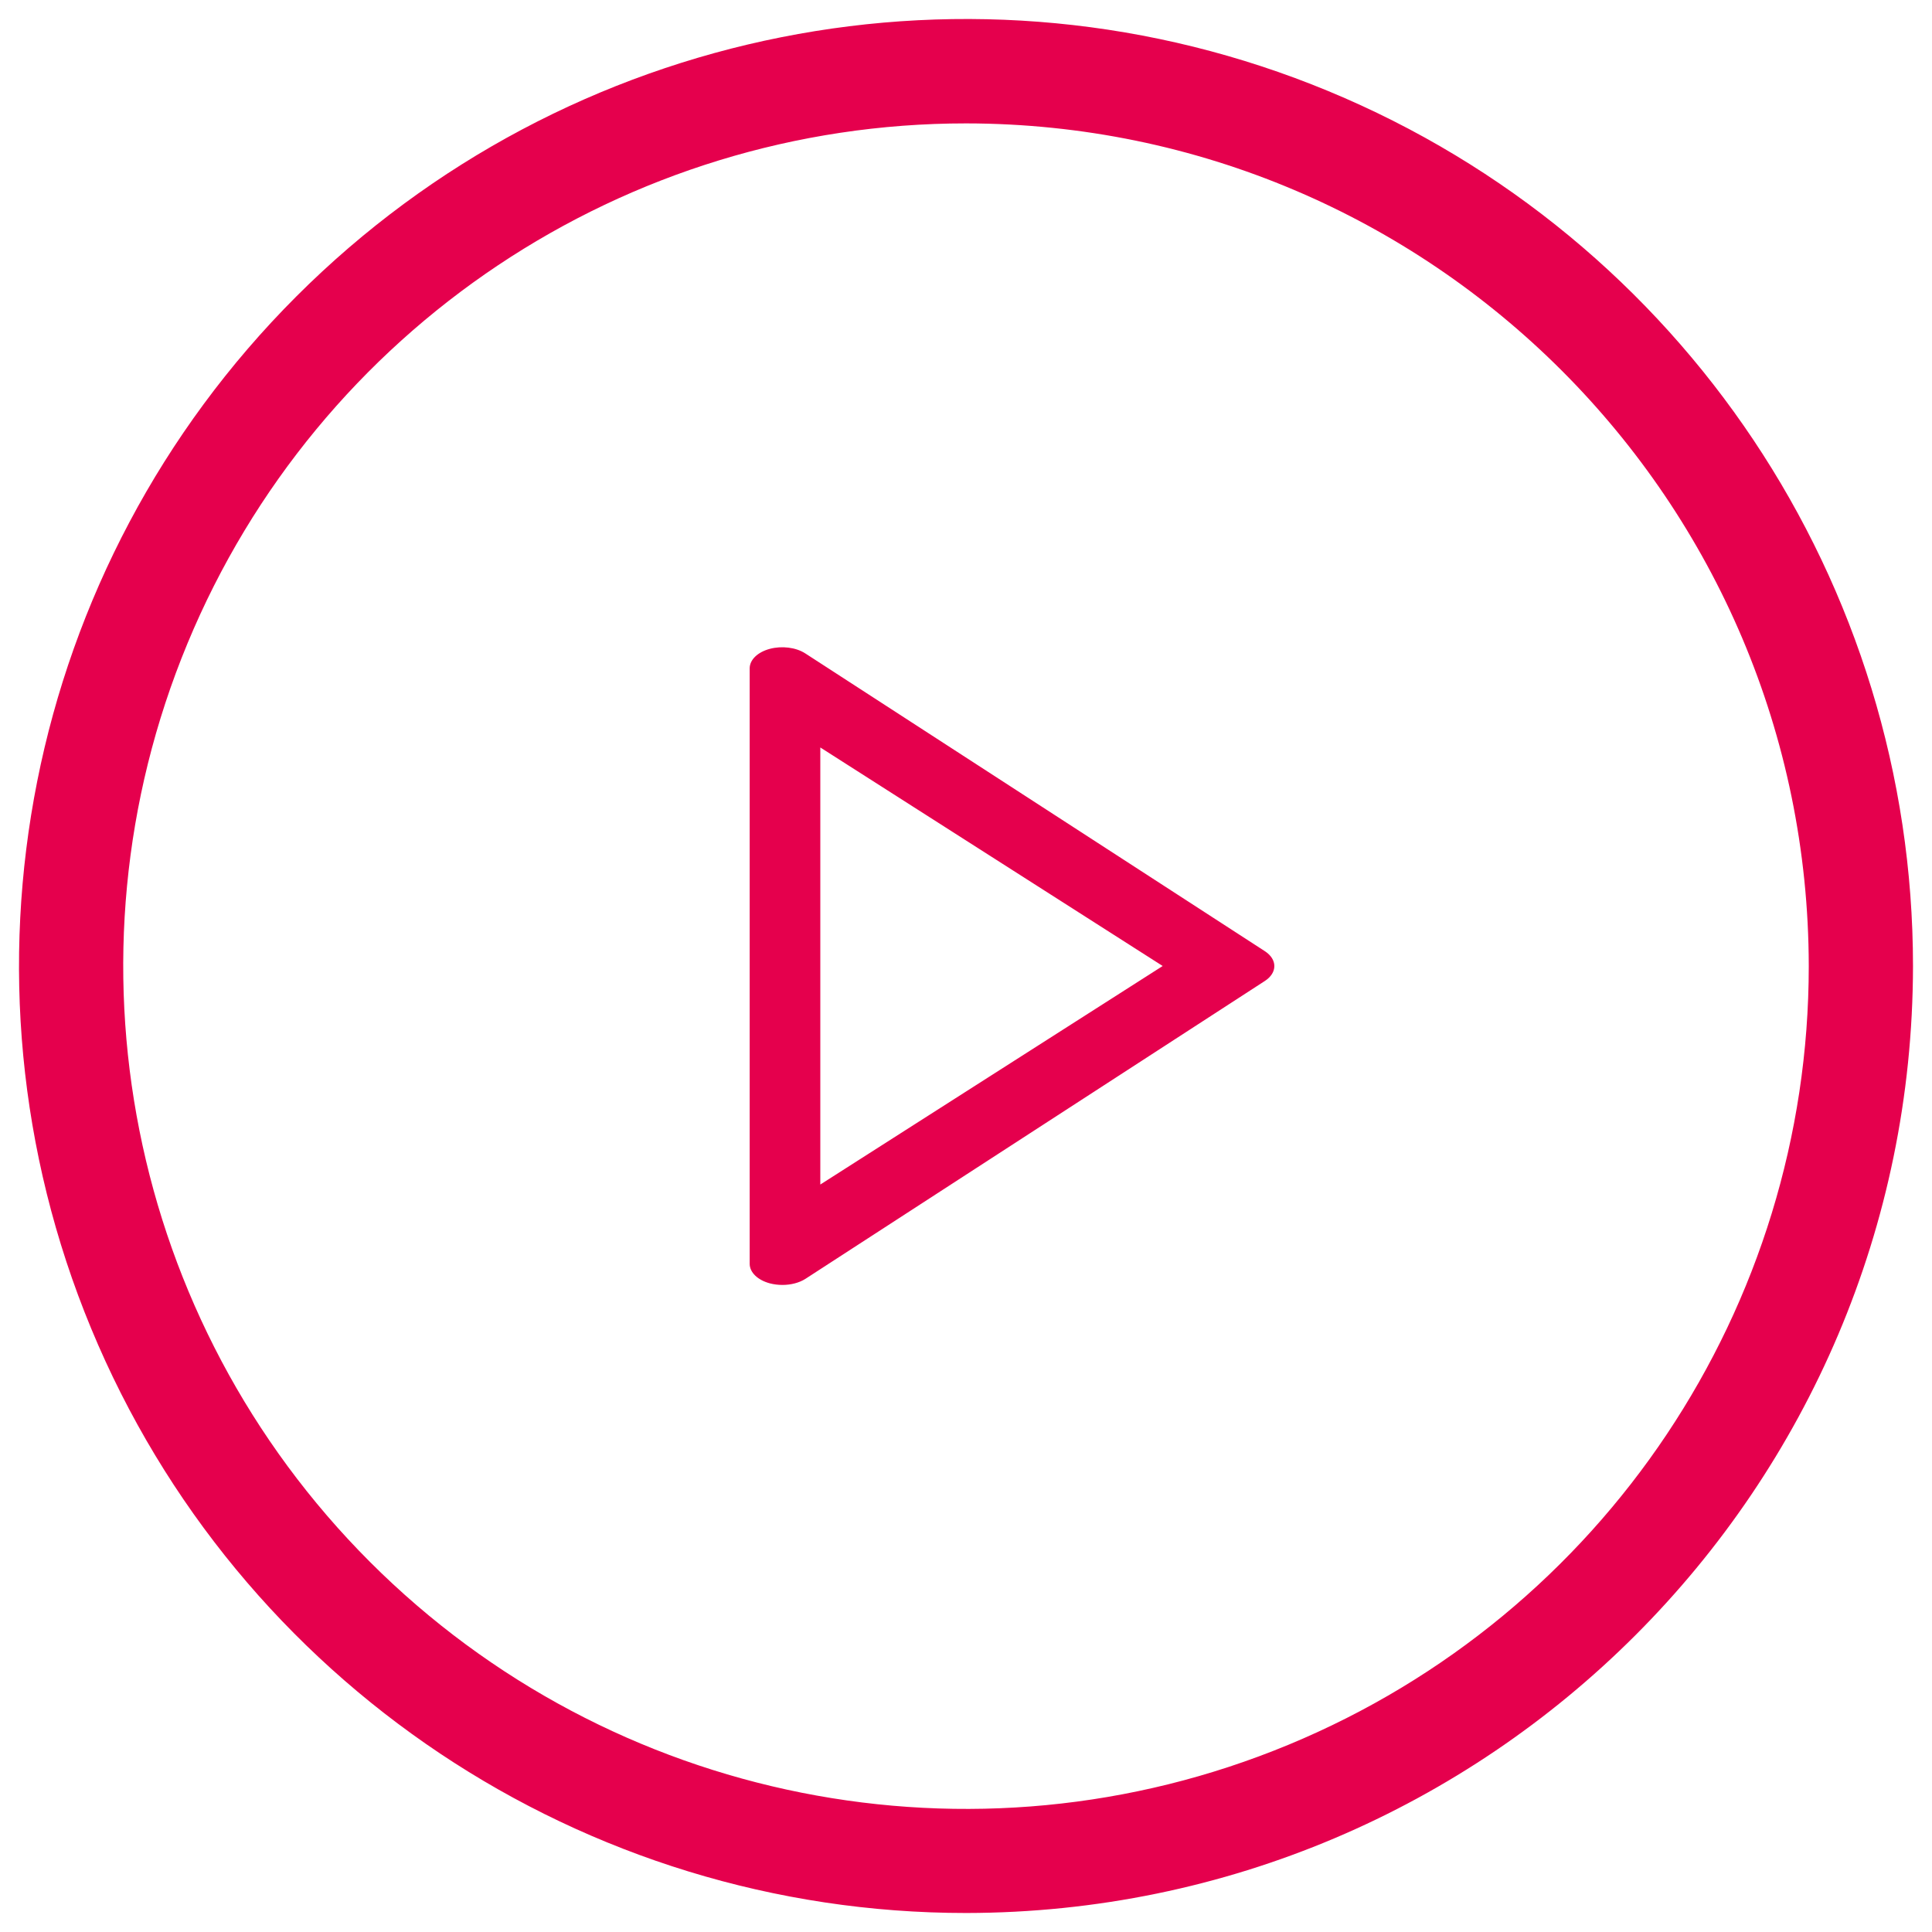 <?xml version="1.0" encoding="UTF-8"?>
<svg width="61px" height="61px" viewBox="0 0 61 61" version="1.1" xmlns="http://www.w3.org/2000/svg" xmlns:xlink="http://www.w3.org/1999/xlink">
    <!-- Generator: Sketch 51.2 (57519) - http://www.bohemiancoding.com/sketch -->
    <title>icon/pink/play-video</title>
    <desc>Created with Sketch.</desc>
    <defs></defs>
    <g id="Pages" stroke="none" stroke-width="1" fill="none" fill-rule="evenodd">
        <g id="01---Accueil" transform="translate(-152, -1395)" fill="#E5004D" fill-rule="nonzero">
            <g id="Section-3---Ma-vision" transform="translate(95, 1137)">
                <g id="BTN---voir-la-vidéo" transform="translate(53, 254)">
                    <g id="icon/pink/play-video">
                        <path d="M34.505,64.4 C22.411,64.402 11.507,57.118 6.878,45.944 C2.249,34.771 4.806,21.91 13.358,13.358 C21.91,4.806 34.771,2.249 45.944,6.878 C57.118,11.507 64.402,22.411 64.4,34.505 C64.379,51.007 51.007,64.379 34.505,64.4 Z M34.505,7.896 C23.742,7.894 14.038,14.376 9.918,24.319 C5.798,34.262 8.074,45.707 15.684,53.318 C23.293,60.929 34.739,63.207 44.682,59.088 C54.626,54.97 61.109,45.267 61.109,34.505 C61.093,19.817 49.192,7.914 34.505,7.896 Z M28.699,44.57 C28.565,44.569 28.432,44.553 28.307,44.52 C27.922,44.417 27.67,44.173 27.67,43.903 L27.67,25.103 C27.67,24.833 27.92,24.59 28.304,24.487 C28.688,24.384 29.13,24.44 29.425,24.63 L43.934,34.031 C44.336,34.291 44.336,34.714 43.934,34.974 L29.425,44.381 C29.231,44.503 28.97,44.571 28.699,44.57 Z M29.9,27.6 L29.9,41.4 L40.71,34.5 L29.9,27.6 Z" id="Combined-Shape"></path>
                    </g>
                </g>
            </g>
        </g>
    </g>
</svg>